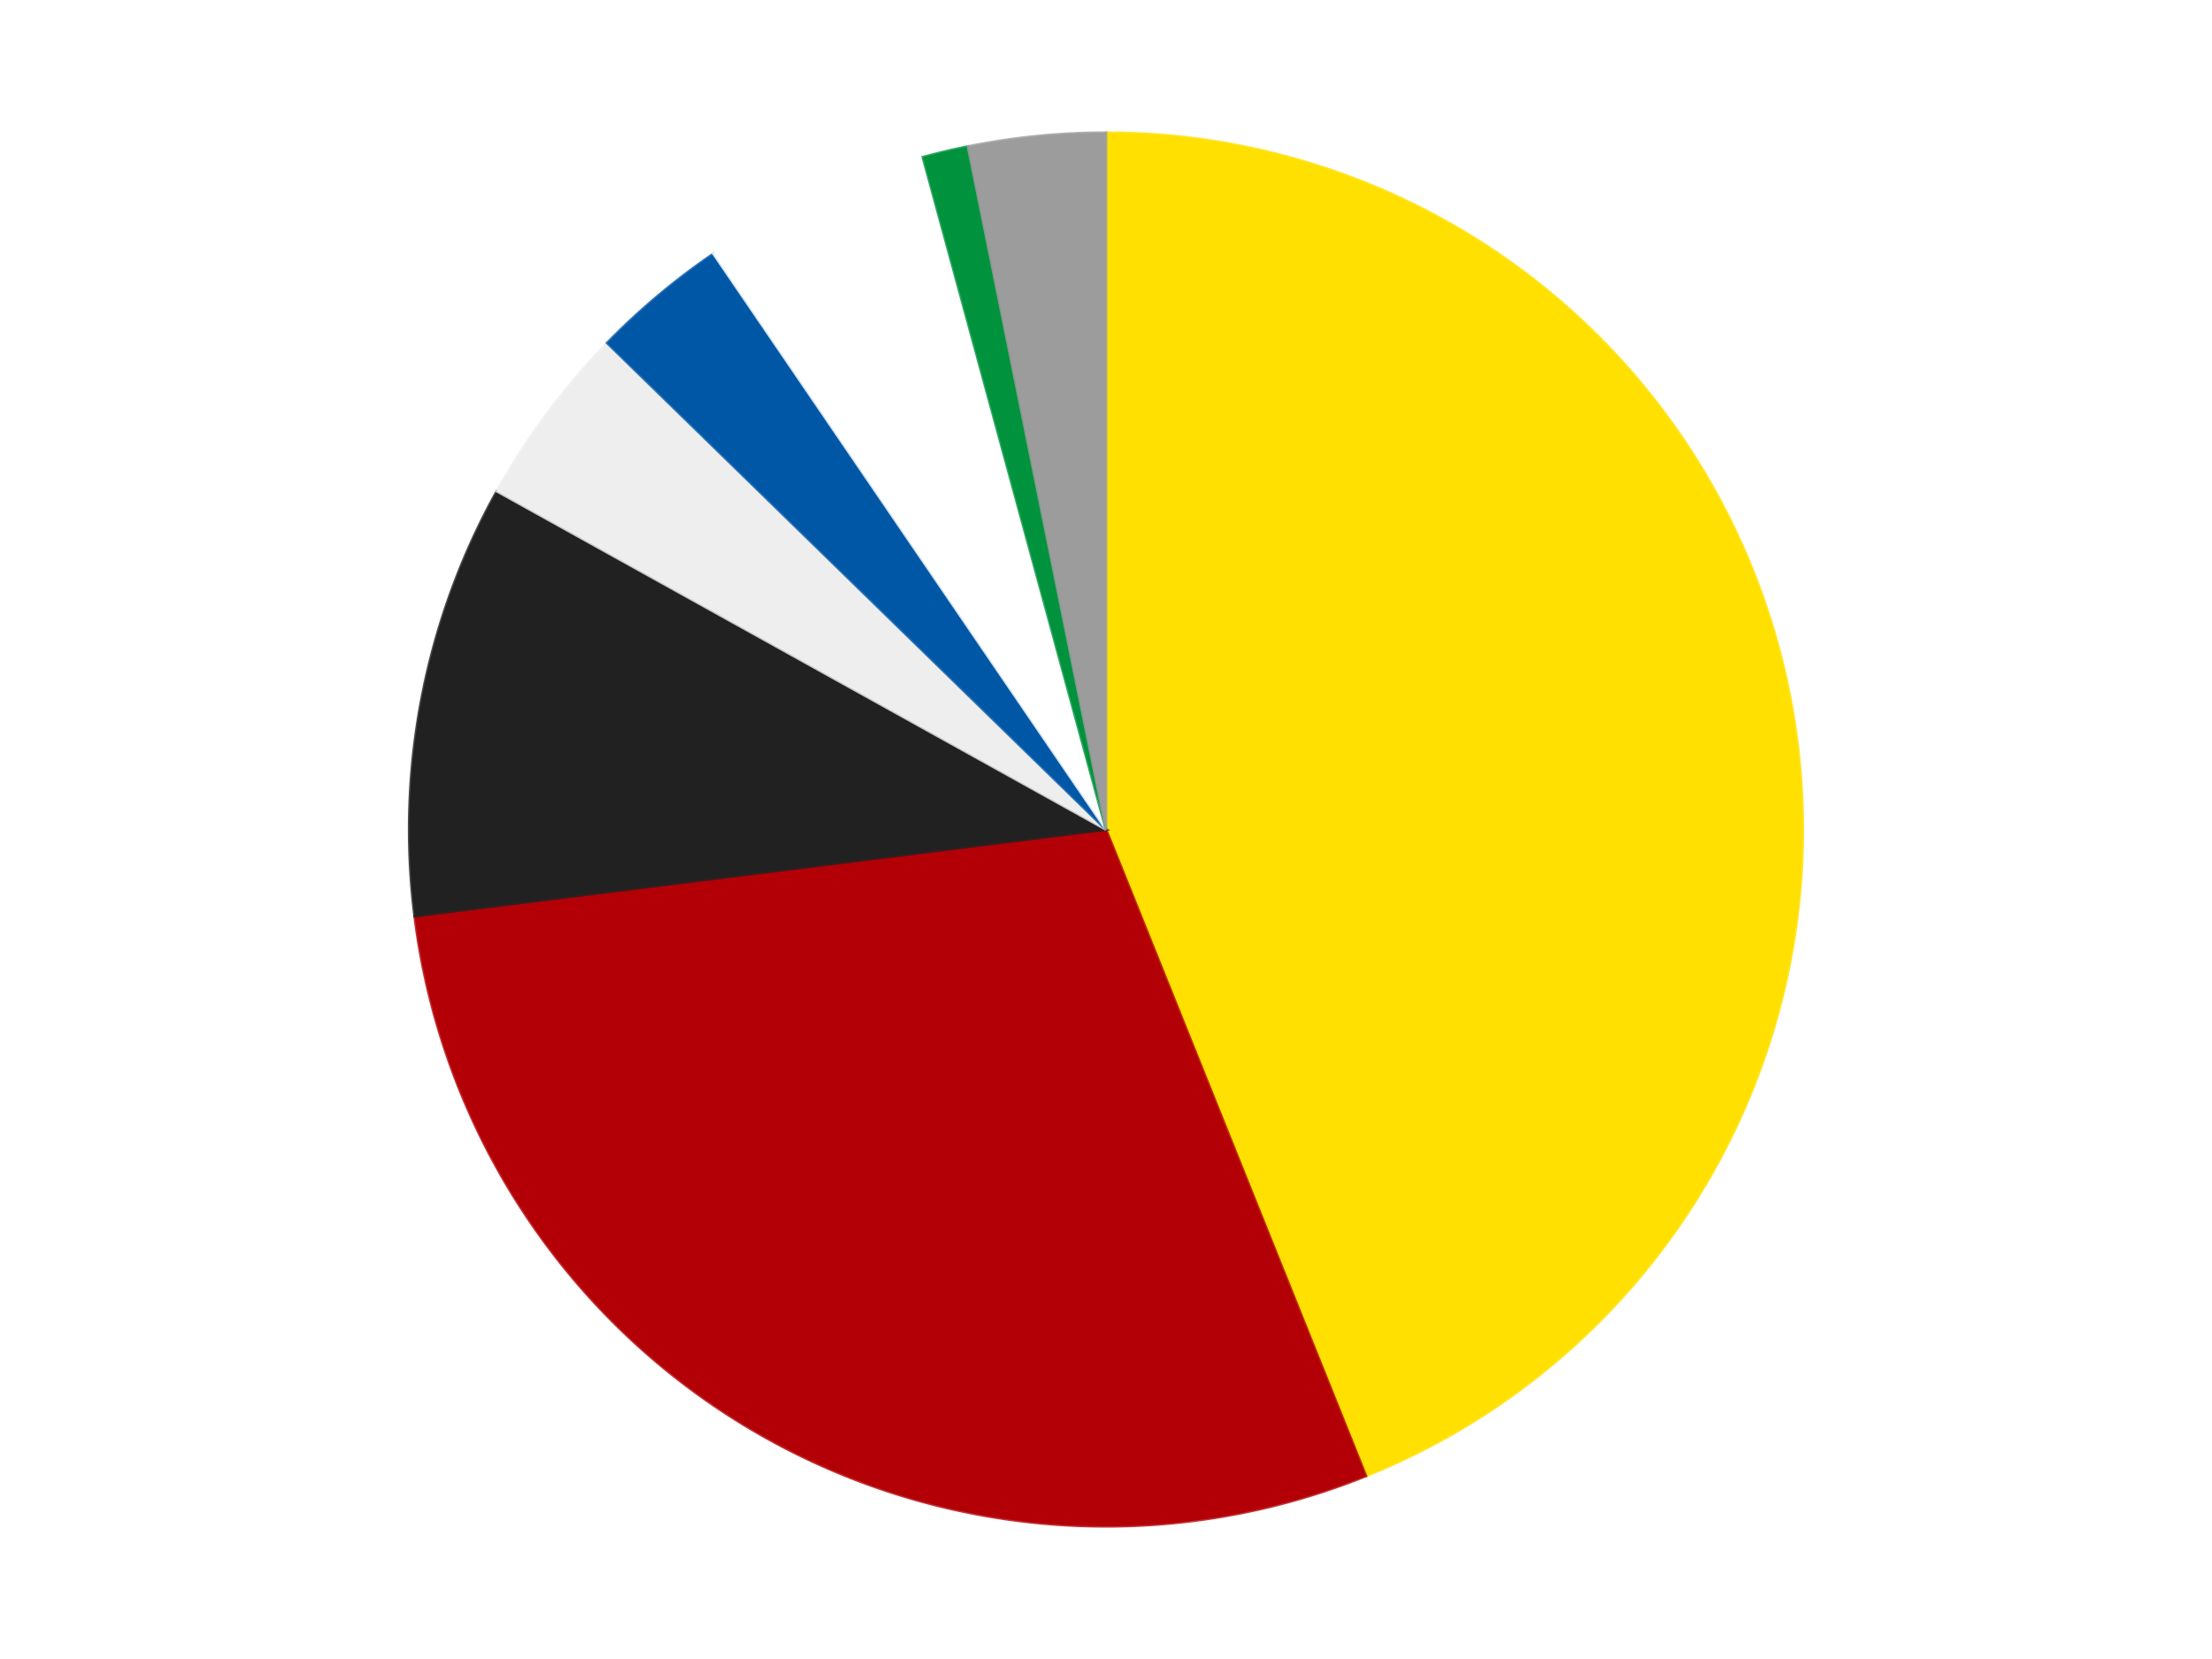 <?xml version='1.0' encoding='utf-8'?>
<svg xmlns="http://www.w3.org/2000/svg" xmlns:xlink="http://www.w3.org/1999/xlink" id="chart-f8d0410e-c00c-48c8-866d-d0974cae9261" class="pygal-chart" viewBox="0 0 800 600"><!--Generated with pygal 3.0.4 (lxml) ©Kozea 2012-2016 on 2024-07-06--><!--http://pygal.org--><!--http://github.com/Kozea/pygal--><defs><style type="text/css">#chart-f8d0410e-c00c-48c8-866d-d0974cae9261{-webkit-user-select:none;-webkit-font-smoothing:antialiased;font-family:Consolas,"Liberation Mono",Menlo,Courier,monospace}#chart-f8d0410e-c00c-48c8-866d-d0974cae9261 .title{font-family:Consolas,"Liberation Mono",Menlo,Courier,monospace;font-size:16px}#chart-f8d0410e-c00c-48c8-866d-d0974cae9261 .legends .legend text{font-family:Consolas,"Liberation Mono",Menlo,Courier,monospace;font-size:14px}#chart-f8d0410e-c00c-48c8-866d-d0974cae9261 .axis text{font-family:Consolas,"Liberation Mono",Menlo,Courier,monospace;font-size:10px}#chart-f8d0410e-c00c-48c8-866d-d0974cae9261 .axis text.major{font-family:Consolas,"Liberation Mono",Menlo,Courier,monospace;font-size:10px}#chart-f8d0410e-c00c-48c8-866d-d0974cae9261 .text-overlay text.value{font-family:Consolas,"Liberation Mono",Menlo,Courier,monospace;font-size:16px}#chart-f8d0410e-c00c-48c8-866d-d0974cae9261 .text-overlay text.label{font-family:Consolas,"Liberation Mono",Menlo,Courier,monospace;font-size:10px}#chart-f8d0410e-c00c-48c8-866d-d0974cae9261 .tooltip{font-family:Consolas,"Liberation Mono",Menlo,Courier,monospace;font-size:14px}#chart-f8d0410e-c00c-48c8-866d-d0974cae9261 text.no_data{font-family:Consolas,"Liberation Mono",Menlo,Courier,monospace;font-size:64px}
#chart-f8d0410e-c00c-48c8-866d-d0974cae9261{background-color:transparent}#chart-f8d0410e-c00c-48c8-866d-d0974cae9261 path,#chart-f8d0410e-c00c-48c8-866d-d0974cae9261 line,#chart-f8d0410e-c00c-48c8-866d-d0974cae9261 rect,#chart-f8d0410e-c00c-48c8-866d-d0974cae9261 circle{-webkit-transition:150ms;-moz-transition:150ms;transition:150ms}#chart-f8d0410e-c00c-48c8-866d-d0974cae9261 .graph &gt; .background{fill:transparent}#chart-f8d0410e-c00c-48c8-866d-d0974cae9261 .plot &gt; .background{fill:transparent}#chart-f8d0410e-c00c-48c8-866d-d0974cae9261 .graph{fill:rgba(0,0,0,.87)}#chart-f8d0410e-c00c-48c8-866d-d0974cae9261 text.no_data{fill:rgba(0,0,0,1)}#chart-f8d0410e-c00c-48c8-866d-d0974cae9261 .title{fill:rgba(0,0,0,1)}#chart-f8d0410e-c00c-48c8-866d-d0974cae9261 .legends .legend text{fill:rgba(0,0,0,.87)}#chart-f8d0410e-c00c-48c8-866d-d0974cae9261 .legends .legend:hover text{fill:rgba(0,0,0,1)}#chart-f8d0410e-c00c-48c8-866d-d0974cae9261 .axis .line{stroke:rgba(0,0,0,1)}#chart-f8d0410e-c00c-48c8-866d-d0974cae9261 .axis .guide.line{stroke:rgba(0,0,0,.54)}#chart-f8d0410e-c00c-48c8-866d-d0974cae9261 .axis .major.line{stroke:rgba(0,0,0,.87)}#chart-f8d0410e-c00c-48c8-866d-d0974cae9261 .axis text.major{fill:rgba(0,0,0,1)}#chart-f8d0410e-c00c-48c8-866d-d0974cae9261 .axis.y .guides:hover .guide.line,#chart-f8d0410e-c00c-48c8-866d-d0974cae9261 .line-graph .axis.x .guides:hover .guide.line,#chart-f8d0410e-c00c-48c8-866d-d0974cae9261 .stackedline-graph .axis.x .guides:hover .guide.line,#chart-f8d0410e-c00c-48c8-866d-d0974cae9261 .xy-graph .axis.x .guides:hover .guide.line{stroke:rgba(0,0,0,1)}#chart-f8d0410e-c00c-48c8-866d-d0974cae9261 .axis .guides:hover text{fill:rgba(0,0,0,1)}#chart-f8d0410e-c00c-48c8-866d-d0974cae9261 .reactive{fill-opacity:1.0;stroke-opacity:.8;stroke-width:1}#chart-f8d0410e-c00c-48c8-866d-d0974cae9261 .ci{stroke:rgba(0,0,0,.87)}#chart-f8d0410e-c00c-48c8-866d-d0974cae9261 .reactive.active,#chart-f8d0410e-c00c-48c8-866d-d0974cae9261 .active .reactive{fill-opacity:0.6;stroke-opacity:.9;stroke-width:4}#chart-f8d0410e-c00c-48c8-866d-d0974cae9261 .ci .reactive.active{stroke-width:1.5}#chart-f8d0410e-c00c-48c8-866d-d0974cae9261 .series text{fill:rgba(0,0,0,1)}#chart-f8d0410e-c00c-48c8-866d-d0974cae9261 .tooltip rect{fill:transparent;stroke:rgba(0,0,0,1);-webkit-transition:opacity 150ms;-moz-transition:opacity 150ms;transition:opacity 150ms}#chart-f8d0410e-c00c-48c8-866d-d0974cae9261 .tooltip .label{fill:rgba(0,0,0,.87)}#chart-f8d0410e-c00c-48c8-866d-d0974cae9261 .tooltip .label{fill:rgba(0,0,0,.87)}#chart-f8d0410e-c00c-48c8-866d-d0974cae9261 .tooltip .legend{font-size:.8em;fill:rgba(0,0,0,.54)}#chart-f8d0410e-c00c-48c8-866d-d0974cae9261 .tooltip .x_label{font-size:.6em;fill:rgba(0,0,0,1)}#chart-f8d0410e-c00c-48c8-866d-d0974cae9261 .tooltip .xlink{font-size:.5em;text-decoration:underline}#chart-f8d0410e-c00c-48c8-866d-d0974cae9261 .tooltip .value{font-size:1.5em}#chart-f8d0410e-c00c-48c8-866d-d0974cae9261 .bound{font-size:.5em}#chart-f8d0410e-c00c-48c8-866d-d0974cae9261 .max-value{font-size:.75em;fill:rgba(0,0,0,.54)}#chart-f8d0410e-c00c-48c8-866d-d0974cae9261 .map-element{fill:transparent;stroke:rgba(0,0,0,.54) !important}#chart-f8d0410e-c00c-48c8-866d-d0974cae9261 .map-element .reactive{fill-opacity:inherit;stroke-opacity:inherit}#chart-f8d0410e-c00c-48c8-866d-d0974cae9261 .color-0,#chart-f8d0410e-c00c-48c8-866d-d0974cae9261 .color-0 a:visited{stroke:#F44336;fill:#F44336}#chart-f8d0410e-c00c-48c8-866d-d0974cae9261 .color-1,#chart-f8d0410e-c00c-48c8-866d-d0974cae9261 .color-1 a:visited{stroke:#3F51B5;fill:#3F51B5}#chart-f8d0410e-c00c-48c8-866d-d0974cae9261 .color-2,#chart-f8d0410e-c00c-48c8-866d-d0974cae9261 .color-2 a:visited{stroke:#009688;fill:#009688}#chart-f8d0410e-c00c-48c8-866d-d0974cae9261 .color-3,#chart-f8d0410e-c00c-48c8-866d-d0974cae9261 .color-3 a:visited{stroke:#FFC107;fill:#FFC107}#chart-f8d0410e-c00c-48c8-866d-d0974cae9261 .color-4,#chart-f8d0410e-c00c-48c8-866d-d0974cae9261 .color-4 a:visited{stroke:#FF5722;fill:#FF5722}#chart-f8d0410e-c00c-48c8-866d-d0974cae9261 .color-5,#chart-f8d0410e-c00c-48c8-866d-d0974cae9261 .color-5 a:visited{stroke:#9C27B0;fill:#9C27B0}#chart-f8d0410e-c00c-48c8-866d-d0974cae9261 .color-6,#chart-f8d0410e-c00c-48c8-866d-d0974cae9261 .color-6 a:visited{stroke:#03A9F4;fill:#03A9F4}#chart-f8d0410e-c00c-48c8-866d-d0974cae9261 .color-7,#chart-f8d0410e-c00c-48c8-866d-d0974cae9261 .color-7 a:visited{stroke:#8BC34A;fill:#8BC34A}#chart-f8d0410e-c00c-48c8-866d-d0974cae9261 .text-overlay .color-0 text{fill:black}#chart-f8d0410e-c00c-48c8-866d-d0974cae9261 .text-overlay .color-1 text{fill:black}#chart-f8d0410e-c00c-48c8-866d-d0974cae9261 .text-overlay .color-2 text{fill:black}#chart-f8d0410e-c00c-48c8-866d-d0974cae9261 .text-overlay .color-3 text{fill:black}#chart-f8d0410e-c00c-48c8-866d-d0974cae9261 .text-overlay .color-4 text{fill:black}#chart-f8d0410e-c00c-48c8-866d-d0974cae9261 .text-overlay .color-5 text{fill:black}#chart-f8d0410e-c00c-48c8-866d-d0974cae9261 .text-overlay .color-6 text{fill:black}#chart-f8d0410e-c00c-48c8-866d-d0974cae9261 .text-overlay .color-7 text{fill:black}
#chart-f8d0410e-c00c-48c8-866d-d0974cae9261 text.no_data{text-anchor:middle}#chart-f8d0410e-c00c-48c8-866d-d0974cae9261 .guide.line{fill:none}#chart-f8d0410e-c00c-48c8-866d-d0974cae9261 .centered{text-anchor:middle}#chart-f8d0410e-c00c-48c8-866d-d0974cae9261 .title{text-anchor:middle}#chart-f8d0410e-c00c-48c8-866d-d0974cae9261 .legends .legend text{fill-opacity:1}#chart-f8d0410e-c00c-48c8-866d-d0974cae9261 .axis.x text{text-anchor:middle}#chart-f8d0410e-c00c-48c8-866d-d0974cae9261 .axis.x:not(.web) text[transform]{text-anchor:start}#chart-f8d0410e-c00c-48c8-866d-d0974cae9261 .axis.x:not(.web) text[transform].backwards{text-anchor:end}#chart-f8d0410e-c00c-48c8-866d-d0974cae9261 .axis.y text{text-anchor:end}#chart-f8d0410e-c00c-48c8-866d-d0974cae9261 .axis.y text[transform].backwards{text-anchor:start}#chart-f8d0410e-c00c-48c8-866d-d0974cae9261 .axis.y2 text{text-anchor:start}#chart-f8d0410e-c00c-48c8-866d-d0974cae9261 .axis.y2 text[transform].backwards{text-anchor:end}#chart-f8d0410e-c00c-48c8-866d-d0974cae9261 .axis .guide.line{stroke-dasharray:4,4;stroke:black}#chart-f8d0410e-c00c-48c8-866d-d0974cae9261 .axis .major.guide.line{stroke-dasharray:6,6;stroke:black}#chart-f8d0410e-c00c-48c8-866d-d0974cae9261 .horizontal .axis.y .guide.line,#chart-f8d0410e-c00c-48c8-866d-d0974cae9261 .horizontal .axis.y2 .guide.line,#chart-f8d0410e-c00c-48c8-866d-d0974cae9261 .vertical .axis.x .guide.line{opacity:0}#chart-f8d0410e-c00c-48c8-866d-d0974cae9261 .horizontal .axis.always_show .guide.line,#chart-f8d0410e-c00c-48c8-866d-d0974cae9261 .vertical .axis.always_show .guide.line{opacity:1 !important}#chart-f8d0410e-c00c-48c8-866d-d0974cae9261 .axis.y .guides:hover .guide.line,#chart-f8d0410e-c00c-48c8-866d-d0974cae9261 .axis.y2 .guides:hover .guide.line,#chart-f8d0410e-c00c-48c8-866d-d0974cae9261 .axis.x .guides:hover .guide.line{opacity:1}#chart-f8d0410e-c00c-48c8-866d-d0974cae9261 .axis .guides:hover text{opacity:1}#chart-f8d0410e-c00c-48c8-866d-d0974cae9261 .nofill{fill:none}#chart-f8d0410e-c00c-48c8-866d-d0974cae9261 .subtle-fill{fill-opacity:.2}#chart-f8d0410e-c00c-48c8-866d-d0974cae9261 .dot{stroke-width:1px;fill-opacity:1;stroke-opacity:1}#chart-f8d0410e-c00c-48c8-866d-d0974cae9261 .dot.active{stroke-width:5px}#chart-f8d0410e-c00c-48c8-866d-d0974cae9261 .dot.negative{fill:transparent}#chart-f8d0410e-c00c-48c8-866d-d0974cae9261 text,#chart-f8d0410e-c00c-48c8-866d-d0974cae9261 tspan{stroke:none !important}#chart-f8d0410e-c00c-48c8-866d-d0974cae9261 .series text.active{opacity:1}#chart-f8d0410e-c00c-48c8-866d-d0974cae9261 .tooltip rect{fill-opacity:.95;stroke-width:.5}#chart-f8d0410e-c00c-48c8-866d-d0974cae9261 .tooltip text{fill-opacity:1}#chart-f8d0410e-c00c-48c8-866d-d0974cae9261 .showable{visibility:hidden}#chart-f8d0410e-c00c-48c8-866d-d0974cae9261 .showable.shown{visibility:visible}#chart-f8d0410e-c00c-48c8-866d-d0974cae9261 .gauge-background{fill:rgba(229,229,229,1);stroke:none}#chart-f8d0410e-c00c-48c8-866d-d0974cae9261 .bg-lines{stroke:transparent;stroke-width:2px}</style><script type="text/javascript">window.pygal = window.pygal || {};window.pygal.config = window.pygal.config || {};window.pygal.config['f8d0410e-c00c-48c8-866d-d0974cae9261'] = {"allow_interruptions": false, "box_mode": "extremes", "classes": ["pygal-chart"], "css": ["file://style.css", "file://graph.css"], "defs": [], "disable_xml_declaration": false, "dots_size": 2.5, "dynamic_print_values": false, "explicit_size": false, "fill": false, "force_uri_protocol": "https", "formatter": null, "half_pie": false, "height": 600, "include_x_axis": false, "inner_radius": 0, "interpolate": null, "interpolation_parameters": {}, "interpolation_precision": 250, "inverse_y_axis": false, "js": ["//kozea.github.io/pygal.js/2.0.x/pygal-tooltips.min.js"], "legend_at_bottom": false, "legend_at_bottom_columns": null, "legend_box_size": 12, "logarithmic": false, "margin": 20, "margin_bottom": null, "margin_left": null, "margin_right": null, "margin_top": null, "max_scale": 16, "min_scale": 4, "missing_value_fill_truncation": "x", "no_data_text": "No data", "no_prefix": false, "order_min": null, "pretty_print": false, "print_labels": false, "print_values": false, "print_values_position": "center", "print_zeroes": true, "range": null, "rounded_bars": null, "secondary_range": null, "show_dots": true, "show_legend": false, "show_minor_x_labels": true, "show_minor_y_labels": true, "show_only_major_dots": false, "show_x_guides": false, "show_x_labels": true, "show_y_guides": true, "show_y_labels": true, "spacing": 10, "stack_from_top": false, "strict": false, "stroke": true, "stroke_style": null, "style": {"background": "transparent", "ci_colors": [], "colors": ["#F44336", "#3F51B5", "#009688", "#FFC107", "#FF5722", "#9C27B0", "#03A9F4", "#8BC34A", "#FF9800", "#E91E63", "#2196F3", "#4CAF50", "#FFEB3B", "#673AB7", "#00BCD4", "#CDDC39", "#9E9E9E", "#607D8B"], "dot_opacity": "1", "font_family": "Consolas, \"Liberation Mono\", Menlo, Courier, monospace", "foreground": "rgba(0, 0, 0, .87)", "foreground_strong": "rgba(0, 0, 0, 1)", "foreground_subtle": "rgba(0, 0, 0, .54)", "guide_stroke_color": "black", "guide_stroke_dasharray": "4,4", "label_font_family": "Consolas, \"Liberation Mono\", Menlo, Courier, monospace", "label_font_size": 10, "legend_font_family": "Consolas, \"Liberation Mono\", Menlo, Courier, monospace", "legend_font_size": 14, "major_guide_stroke_color": "black", "major_guide_stroke_dasharray": "6,6", "major_label_font_family": "Consolas, \"Liberation Mono\", Menlo, Courier, monospace", "major_label_font_size": 10, "no_data_font_family": "Consolas, \"Liberation Mono\", Menlo, Courier, monospace", "no_data_font_size": 64, "opacity": "1.0", "opacity_hover": "0.6", "plot_background": "transparent", "stroke_opacity": ".8", "stroke_opacity_hover": ".9", "stroke_width": "1", "stroke_width_hover": "4", "title_font_family": "Consolas, \"Liberation Mono\", Menlo, Courier, monospace", "title_font_size": 16, "tooltip_font_family": "Consolas, \"Liberation Mono\", Menlo, Courier, monospace", "tooltip_font_size": 14, "transition": "150ms", "value_background": "rgba(229, 229, 229, 1)", "value_colors": [], "value_font_family": "Consolas, \"Liberation Mono\", Menlo, Courier, monospace", "value_font_size": 16, "value_label_font_family": "Consolas, \"Liberation Mono\", Menlo, Courier, monospace", "value_label_font_size": 10}, "title": null, "tooltip_border_radius": 0, "tooltip_fancy_mode": true, "truncate_label": null, "truncate_legend": null, "width": 800, "x_label_rotation": 0, "x_labels": null, "x_labels_major": null, "x_labels_major_count": null, "x_labels_major_every": null, "x_title": null, "xrange": null, "y_label_rotation": 0, "y_labels": null, "y_labels_major": null, "y_labels_major_count": null, "y_labels_major_every": null, "y_title": null, "zero": 0, "legends": ["Yellow", "Red", "Black", "Trans-Clear", "Blue", "White", "Green", "Light Gray"]}</script><script type="text/javascript" xlink:href="https://kozea.github.io/pygal.js/2.0.x/pygal-tooltips.min.js"/></defs><title>Pygal</title><g class="graph pie-graph vertical"><rect x="0" y="0" width="800" height="600" class="background"/><g transform="translate(20, 20)" class="plot"><rect x="0" y="0" width="760" height="560" class="background"/><g class="series serie-0 color-0"><g class="slices"><g class="slice" style="fill: #FFE001; stroke: #FFE001"><path d="M380 28 A252 252 0 0 1 474.012 513.807 L380 280 A0 0 0 0 0 380 280 z" class="slice reactive tooltip-trigger"/><desc class="value">83</desc><desc class="x centered">503.7049638661297</desc><desc class="y centered">256.06087063238203</desc></g></g></g><g class="series serie-1 color-1"><g class="slices"><g class="slice" style="fill: #B30006; stroke: #B30006"><path d="M474.012 513.807 A252 252 0 0 1 129.956 311.335 L380 280 A0 0 0 0 0 380 280 z" class="slice reactive tooltip-trigger"/><desc class="value">55</desc><desc class="x centered">316.09528658460357</desc><desc class="y centered">388.5918394875787</desc></g></g></g><g class="series serie-2 color-2"><g class="slices"><g class="slice" style="fill: #212121; stroke: #212121"><path d="M129.956 311.335 A252 252 0 0 1 159.697 157.645 L380 280 A0 0 0 0 0 380 280 z" class="slice reactive tooltip-trigger"/><desc class="value">19</desc><desc class="x centered">256.2950361338703</desc><desc class="y centered">256.0608706323821</desc></g></g></g><g class="series serie-3 color-3"><g class="slices"><g class="slice" style="fill: #EEEEEE; stroke: #EEEEEE"><path d="M159.697 157.645 A252 252 0 0 1 199.602 104.044 L380 280 A0 0 0 0 0 380 280 z" class="slice reactive tooltip-trigger"/><desc class="value">8</desc><desc class="x centered">278.9324777128644</desc><desc class="y centered">204.75801744544907</desc></g></g></g><g class="series serie-4 color-4"><g class="slices"><g class="slice" style="fill: #0057A6; stroke: #0057A6"><path d="M199.602 104.044 A252 252 0 0 1 238.043 71.788 L380 280 A0 0 0 0 0 380 280 z" class="slice reactive tooltip-trigger"/><desc class="value">6</desc><desc class="x centered">299.008761179496</desc><desc class="y centered">183.4784001670088</desc></g></g></g><g class="series serie-5 color-5"><g class="slices"><g class="slice" style="fill: #FFFFFF; stroke: #FFFFFF"><path d="M238.043 71.788 A252 252 0 0 1 313.767 36.86 L380 280 A0 0 0 0 0 380 280 z" class="slice reactive tooltip-trigger"/><desc class="value">10</desc><desc class="x centered">327.2250990764309</desc><desc class="y centered">165.5849230542256</desc></g></g></g><g class="series serie-6 color-6"><g class="slices"><g class="slice" style="fill: #00923D; stroke: #00923D"><path d="M313.767 36.86 A252 252 0 0 1 330.067 32.997 L380 280 A0 0 0 0 0 380 280 z" class="slice reactive tooltip-trigger"/><desc class="value">2</desc><desc class="x centered">350.9424002864524</desc><desc class="y centered">157.39634630694223</desc></g></g></g><g class="series serie-7 color-7"><g class="slices"><g class="slice" style="fill: #9C9C9C; stroke: #9C9C9C"><path d="M330.067 32.997 A252 252 0 0 1 380 28 L380 280 A0 0 0 0 0 380 280 z" class="slice reactive tooltip-trigger"/><desc class="value">6</desc><desc class="x centered">367.454451328927</desc><desc class="y centered">154.62612230395945</desc></g></g></g></g><g class="titles"/><g transform="translate(20, 20)" class="plot overlay"><g class="series serie-0 color-0"/><g class="series serie-1 color-1"/><g class="series serie-2 color-2"/><g class="series serie-3 color-3"/><g class="series serie-4 color-4"/><g class="series serie-5 color-5"/><g class="series serie-6 color-6"/><g class="series serie-7 color-7"/></g><g transform="translate(20, 20)" class="plot text-overlay"><g class="series serie-0 color-0"/><g class="series serie-1 color-1"/><g class="series serie-2 color-2"/><g class="series serie-3 color-3"/><g class="series serie-4 color-4"/><g class="series serie-5 color-5"/><g class="series serie-6 color-6"/><g class="series serie-7 color-7"/></g><g transform="translate(20, 20)" class="plot tooltip-overlay"><g transform="translate(0 0)" style="opacity: 0" class="tooltip"><rect rx="0" ry="0" width="0" height="0" class="tooltip-box"/><g class="text"/></g></g></g></svg>